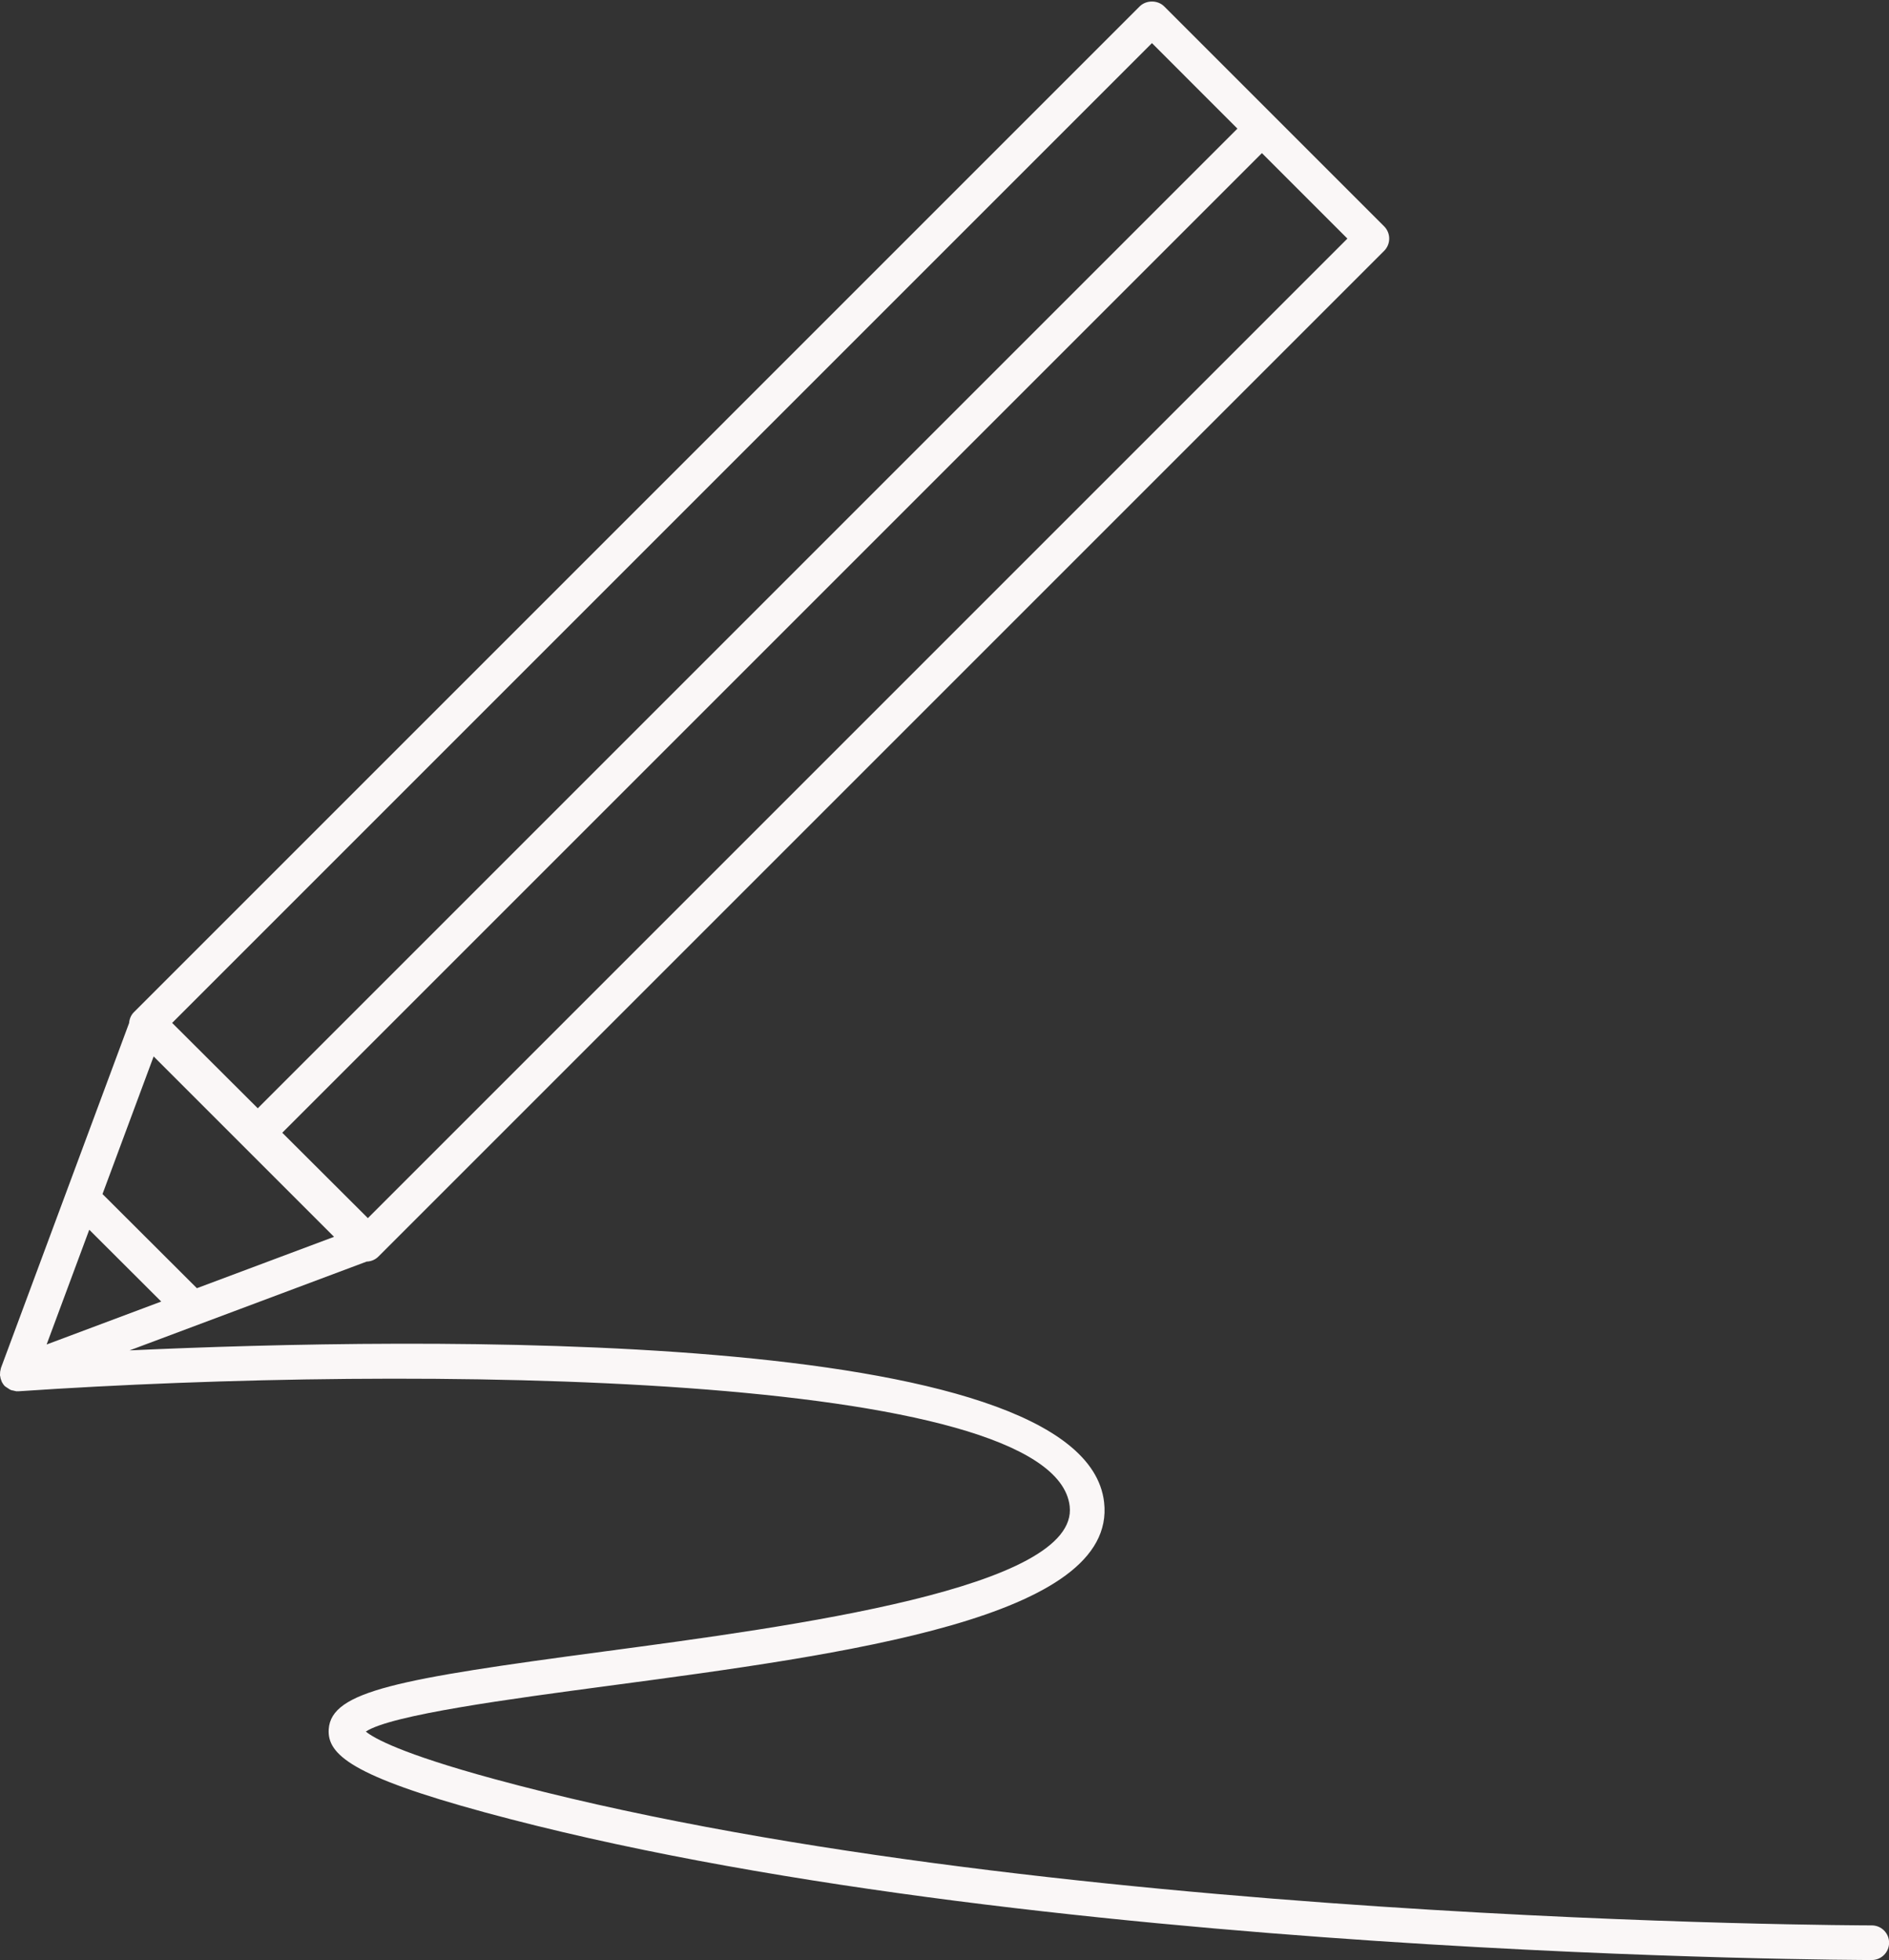 <?xml version="1.0" encoding="UTF-8" standalone="no"?><svg xmlns="http://www.w3.org/2000/svg" xmlns:xlink="http://www.w3.org/1999/xlink" fill="#000000" height="453.7" preserveAspectRatio="xMidYMid meet" version="1" viewBox="37.4 29.0 437.2 453.7" width="437.2" zoomAndPan="magnify"><rect x="37.4" y="29.0" width="437.2" height="453.7" fill="#333333" stroke="none"/><g id="change1_1"><path d="M 58.059 313.621 L 74.715 330.242 L 48.191 340.18 Z M 304.012 38.98 L 323.797 58.77 L 97.059 285.512 L 77.242 265.75 Z M 122.543 310.934 L 102.73 291.172 L 329.465 64.438 L 349.25 84.223 Z M 72.961 273.508 L 114.715 315.262 L 82.969 327.152 L 61.125 305.359 Z M 470.613 474.629 C 468.672 474.629 274.832 474.242 151.738 440.738 C 130.285 434.898 123.938 431.305 122.07 429.77 C 127.914 425.895 155.621 422.199 178.141 419.195 C 233.395 411.824 296.02 403.48 292.938 376.68 C 288.223 335.719 132.832 338.531 67.395 341.547 L 122.262 320.992 C 123.277 320.961 124.246 320.562 124.969 319.844 L 357.754 87.059 C 359.316 85.492 359.316 82.957 357.754 81.391 L 306.844 30.48 C 305.34 28.98 302.68 28.98 301.176 30.48 L 68.391 263.27 C 67.691 263.969 67.355 264.867 67.281 265.777 L 37.621 345.613 C 37.613 345.633 37.613 345.648 37.609 345.668 C 37.586 345.73 37.586 345.801 37.566 345.863 C 37.445 346.27 37.395 346.68 37.406 347.094 C 37.406 347.156 37.375 347.215 37.379 347.281 C 37.383 347.352 37.426 347.406 37.434 347.477 C 37.48 347.895 37.59 348.297 37.766 348.68 C 37.789 348.73 37.797 348.793 37.824 348.844 C 38.012 349.207 38.246 349.551 38.547 349.848 C 38.59 349.891 38.648 349.906 38.691 349.945 C 38.824 350.066 38.984 350.137 39.133 350.238 C 39.422 350.438 39.699 350.637 40.023 350.754 C 40.164 350.805 40.324 350.805 40.477 350.844 C 40.773 350.91 41.066 351.02 41.379 351.02 C 41.426 351.02 41.473 350.996 41.523 350.992 C 41.566 350.992 41.605 351.016 41.648 351.012 C 133.824 344.754 281.387 346.434 284.973 377.594 C 287.156 396.57 220.914 405.402 177.078 411.25 C 129.496 417.598 114.07 420.391 113.48 429.223 C 113.09 435.074 118.879 440.102 149.633 448.473 C 273.75 482.254 468.66 482.645 470.613 482.645 C 472.828 482.645 474.621 480.855 474.621 478.637 C 474.621 476.422 472.828 474.629 470.613 474.629" fill="#faf7f7"/></g></svg>